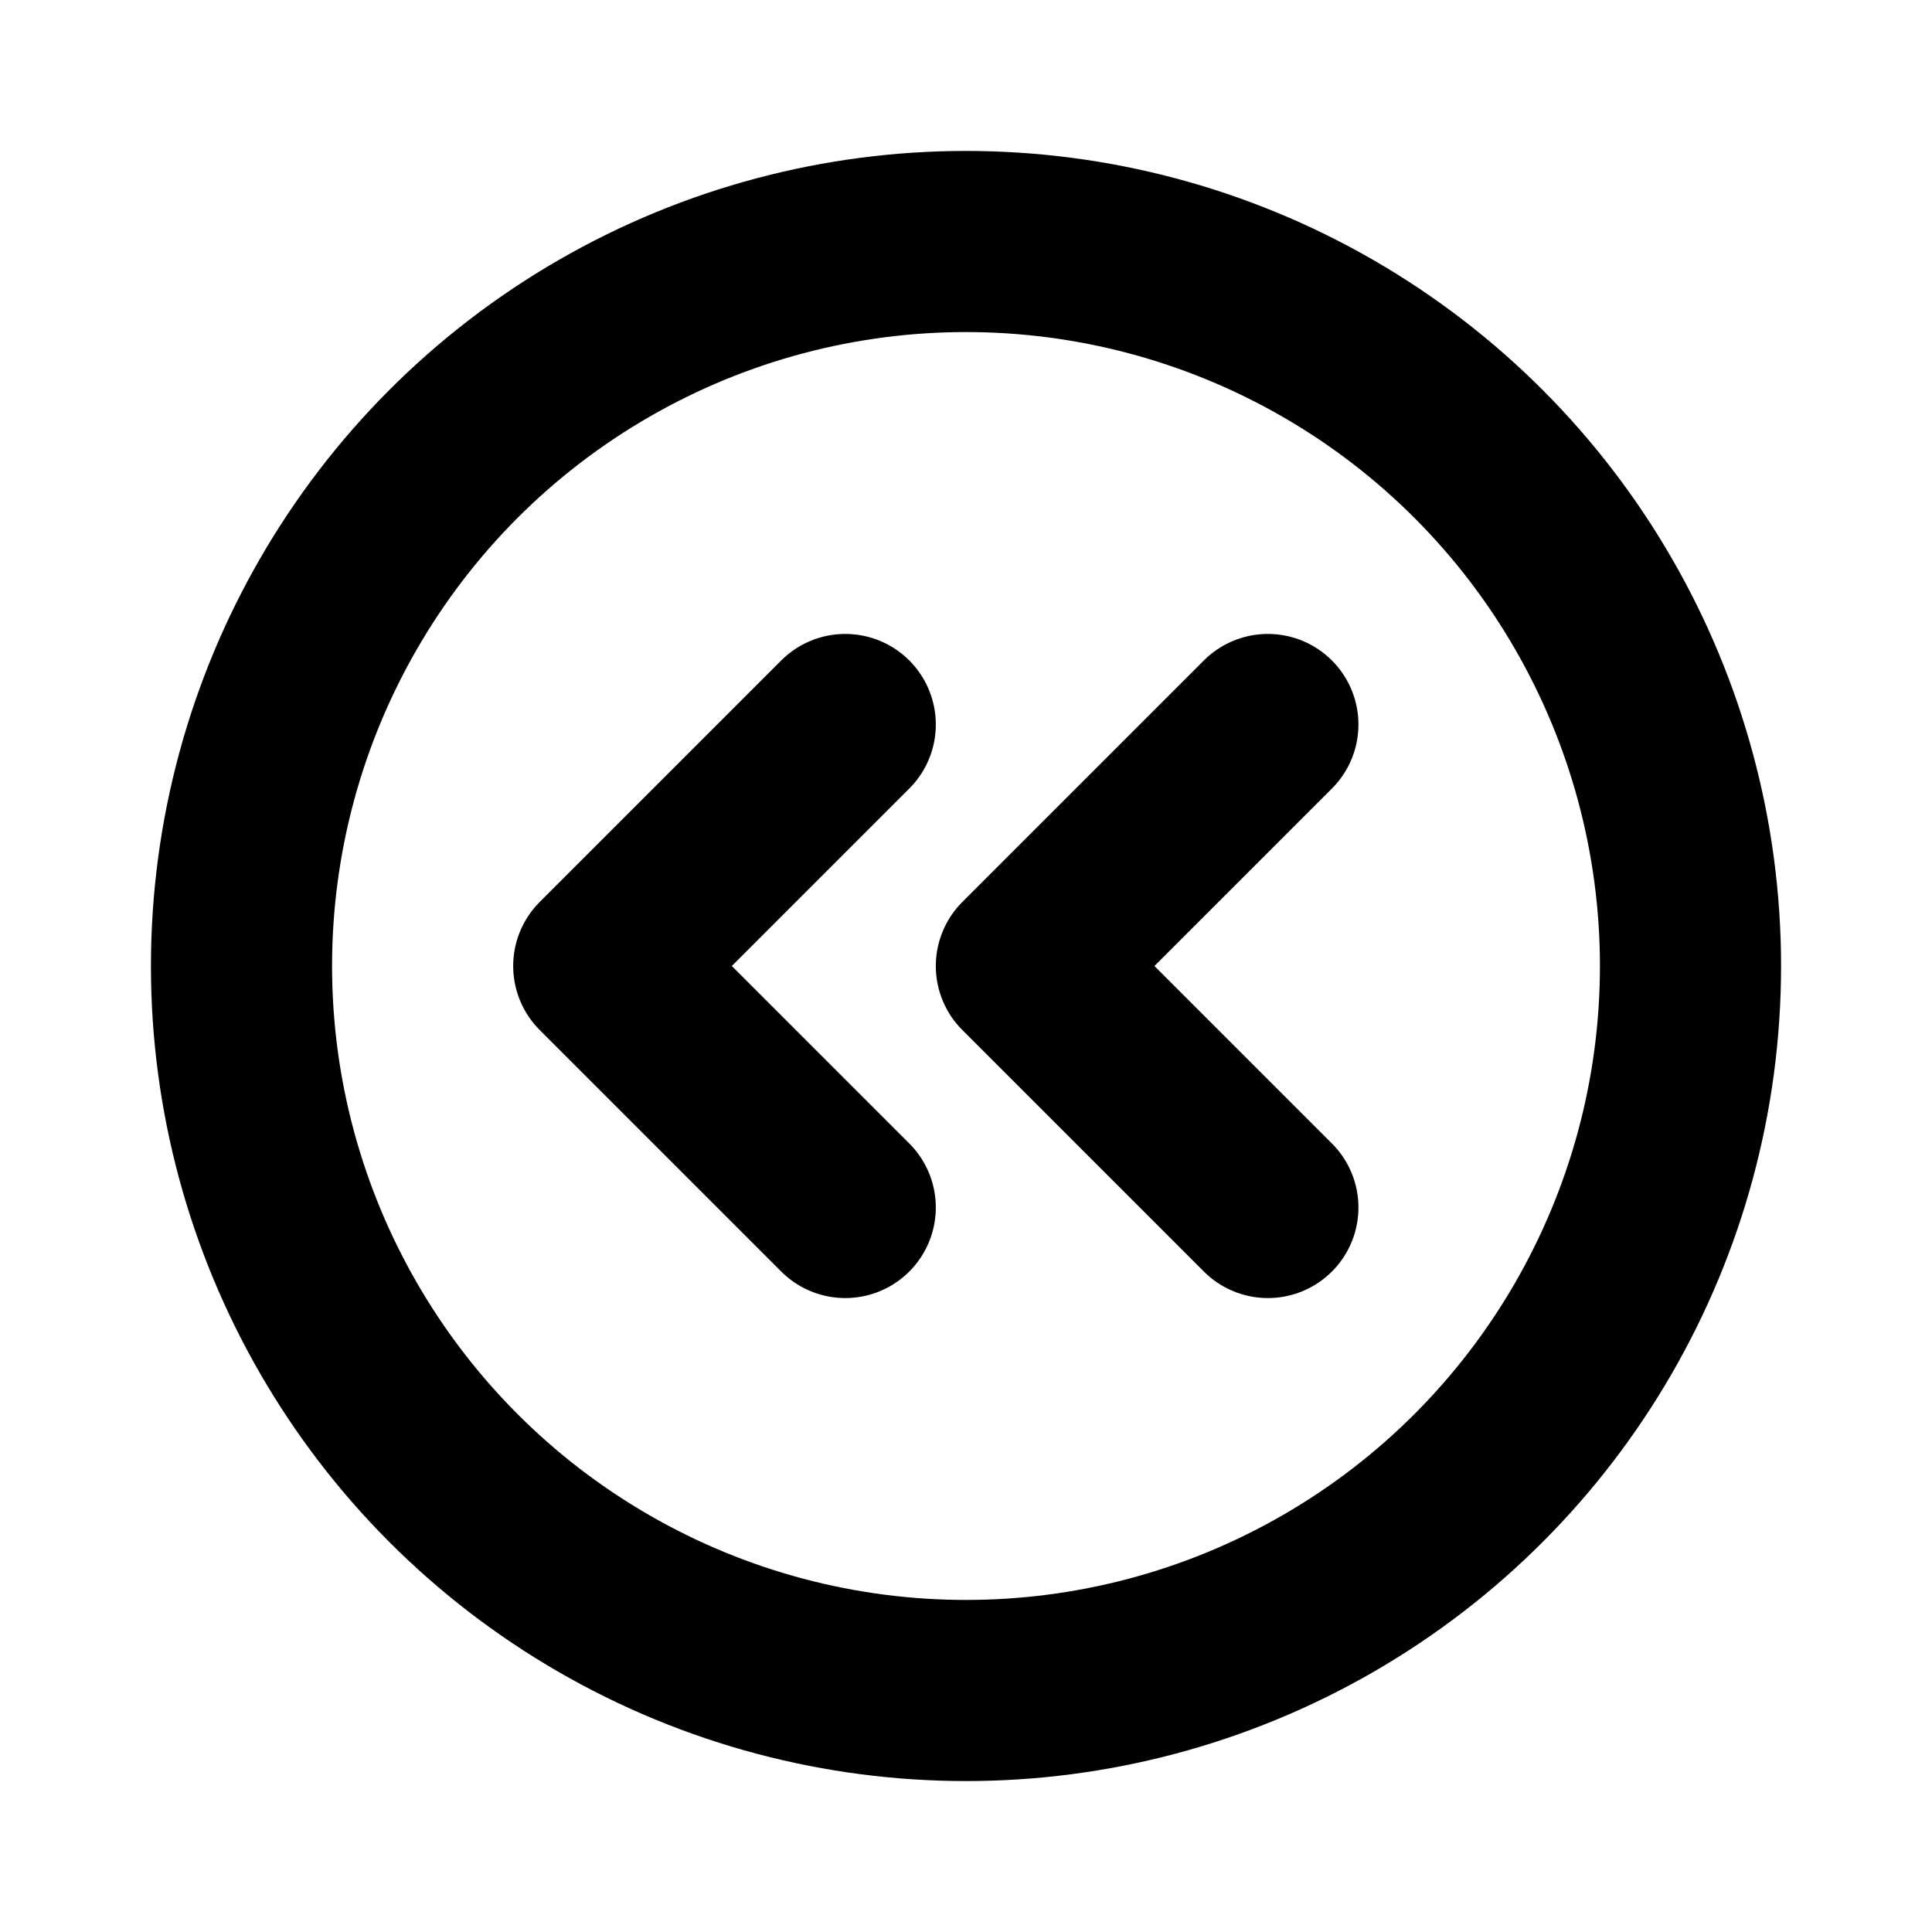 <svg xmlns="http://www.w3.org/2000/svg" viewBox="0 0 256 256"><rect width="256" height="256" fill="none"/><circle cx="128" cy="128" r="96" fill="none" stroke="currentColor" stroke-linecap="round" stroke-linejoin="round" stroke-width="24"/><polyline points="168 160 136 128 168 96" fill="none" stroke="currentColor" stroke-linecap="round" stroke-linejoin="round" stroke-width="24"/><polyline points="112 160 80 128 112 96" fill="none" stroke="currentColor" stroke-linecap="round" stroke-linejoin="round" stroke-width="24"/></svg>